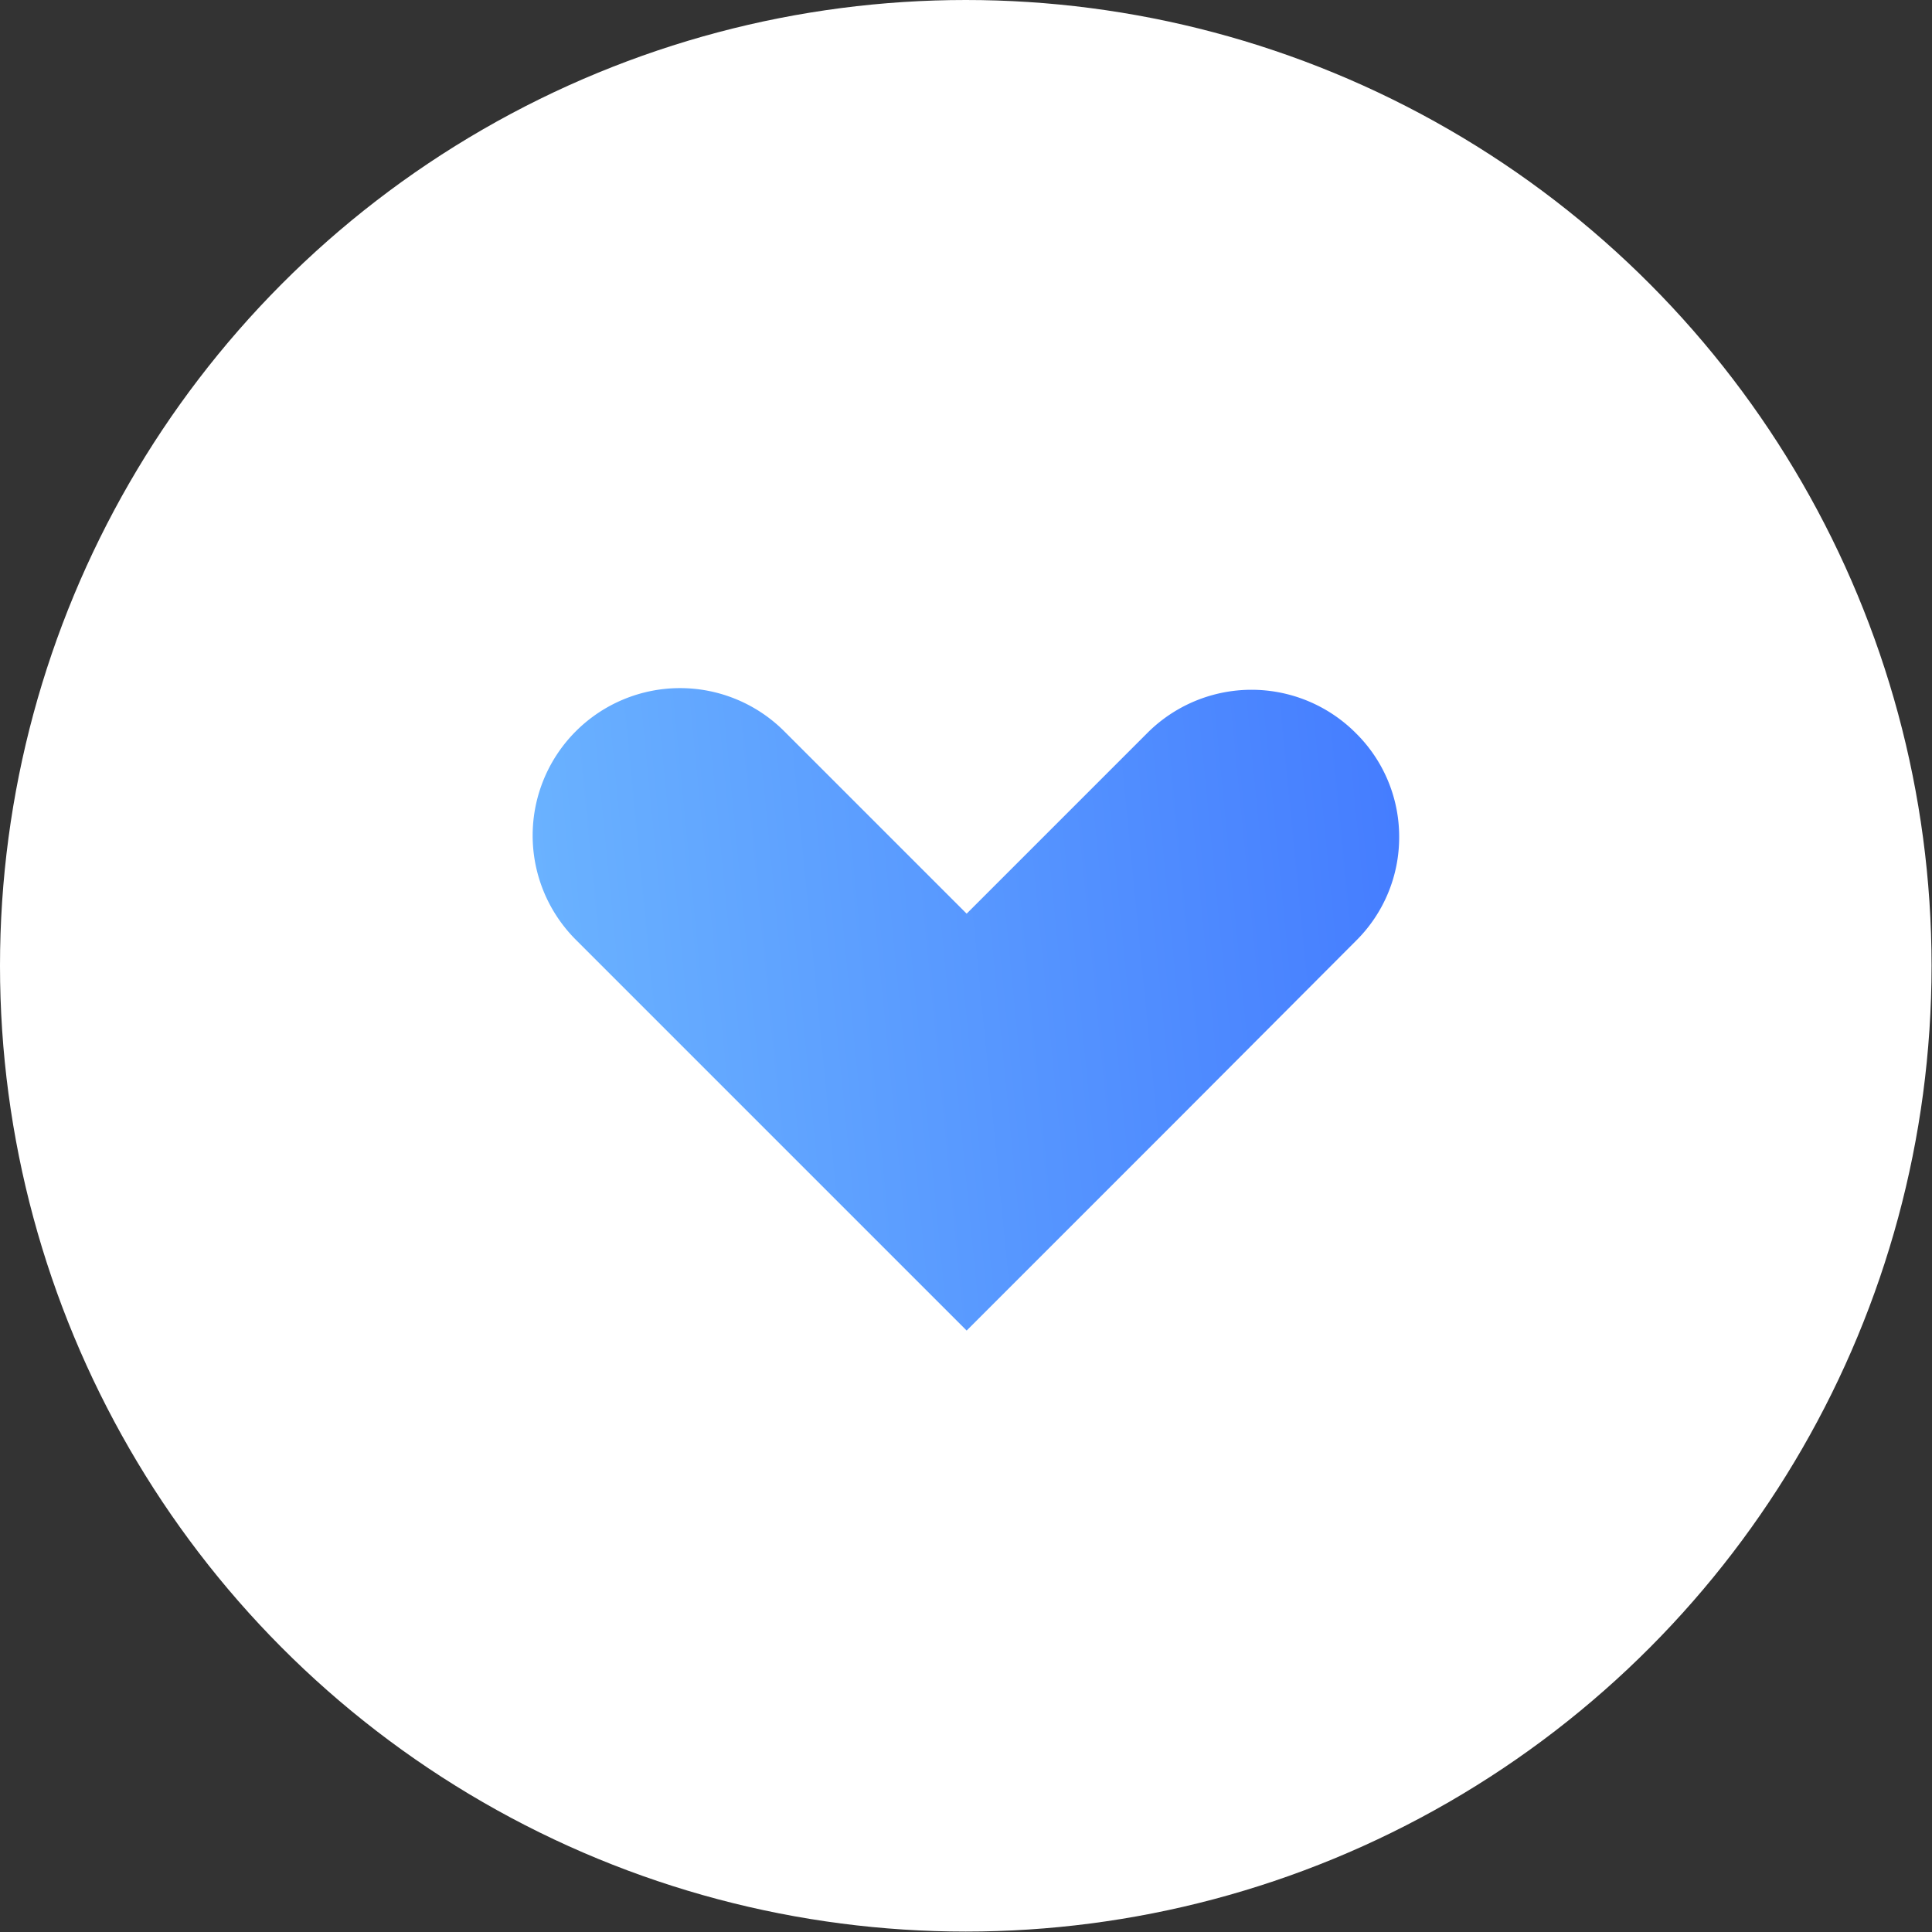 <svg id="paweditor_JP" data-name="paweditor JP" xmlns="http://www.w3.org/2000/svg" xmlns:xlink="http://www.w3.org/1999/xlink" viewBox="0 0 44.49 44.49"><rect x="0" y="0" width="44.49" height="44.49" fill="#333333" stroke="none"/><defs><style>.cls-1{fill:#fff;}.cls-2{fill:url(#未命名的渐变_16);}</style><linearGradient id="未命名的渐变_16" x1="-3141.62" y1="-1877.2" x2="-3121.83" y2="-1879.14" gradientTransform="translate(3154.32 1901.05)" gradientUnits="userSpaceOnUse"><stop offset="0" stop-color="#6ab2ff"/><stop offset="1" stop-color="#457dff"/></linearGradient></defs><title>6-4</title><circle class="cls-1" cx="22.24" cy="22.24" r="22.24"/><path class="cls-2" d="M32.22,19.27a3.35,3.35,0,0,1-1,2.4l-4.16,4.17-4.8,4.8-4.8-4.8-4.2-4.2a3.39,3.39,0,0,1,4.8-4.8l4.2,4.2,4.16-4.16a3.39,3.39,0,0,1,4.8,0A3.35,3.35,0,0,1,32.22,19.27Z"/></svg>